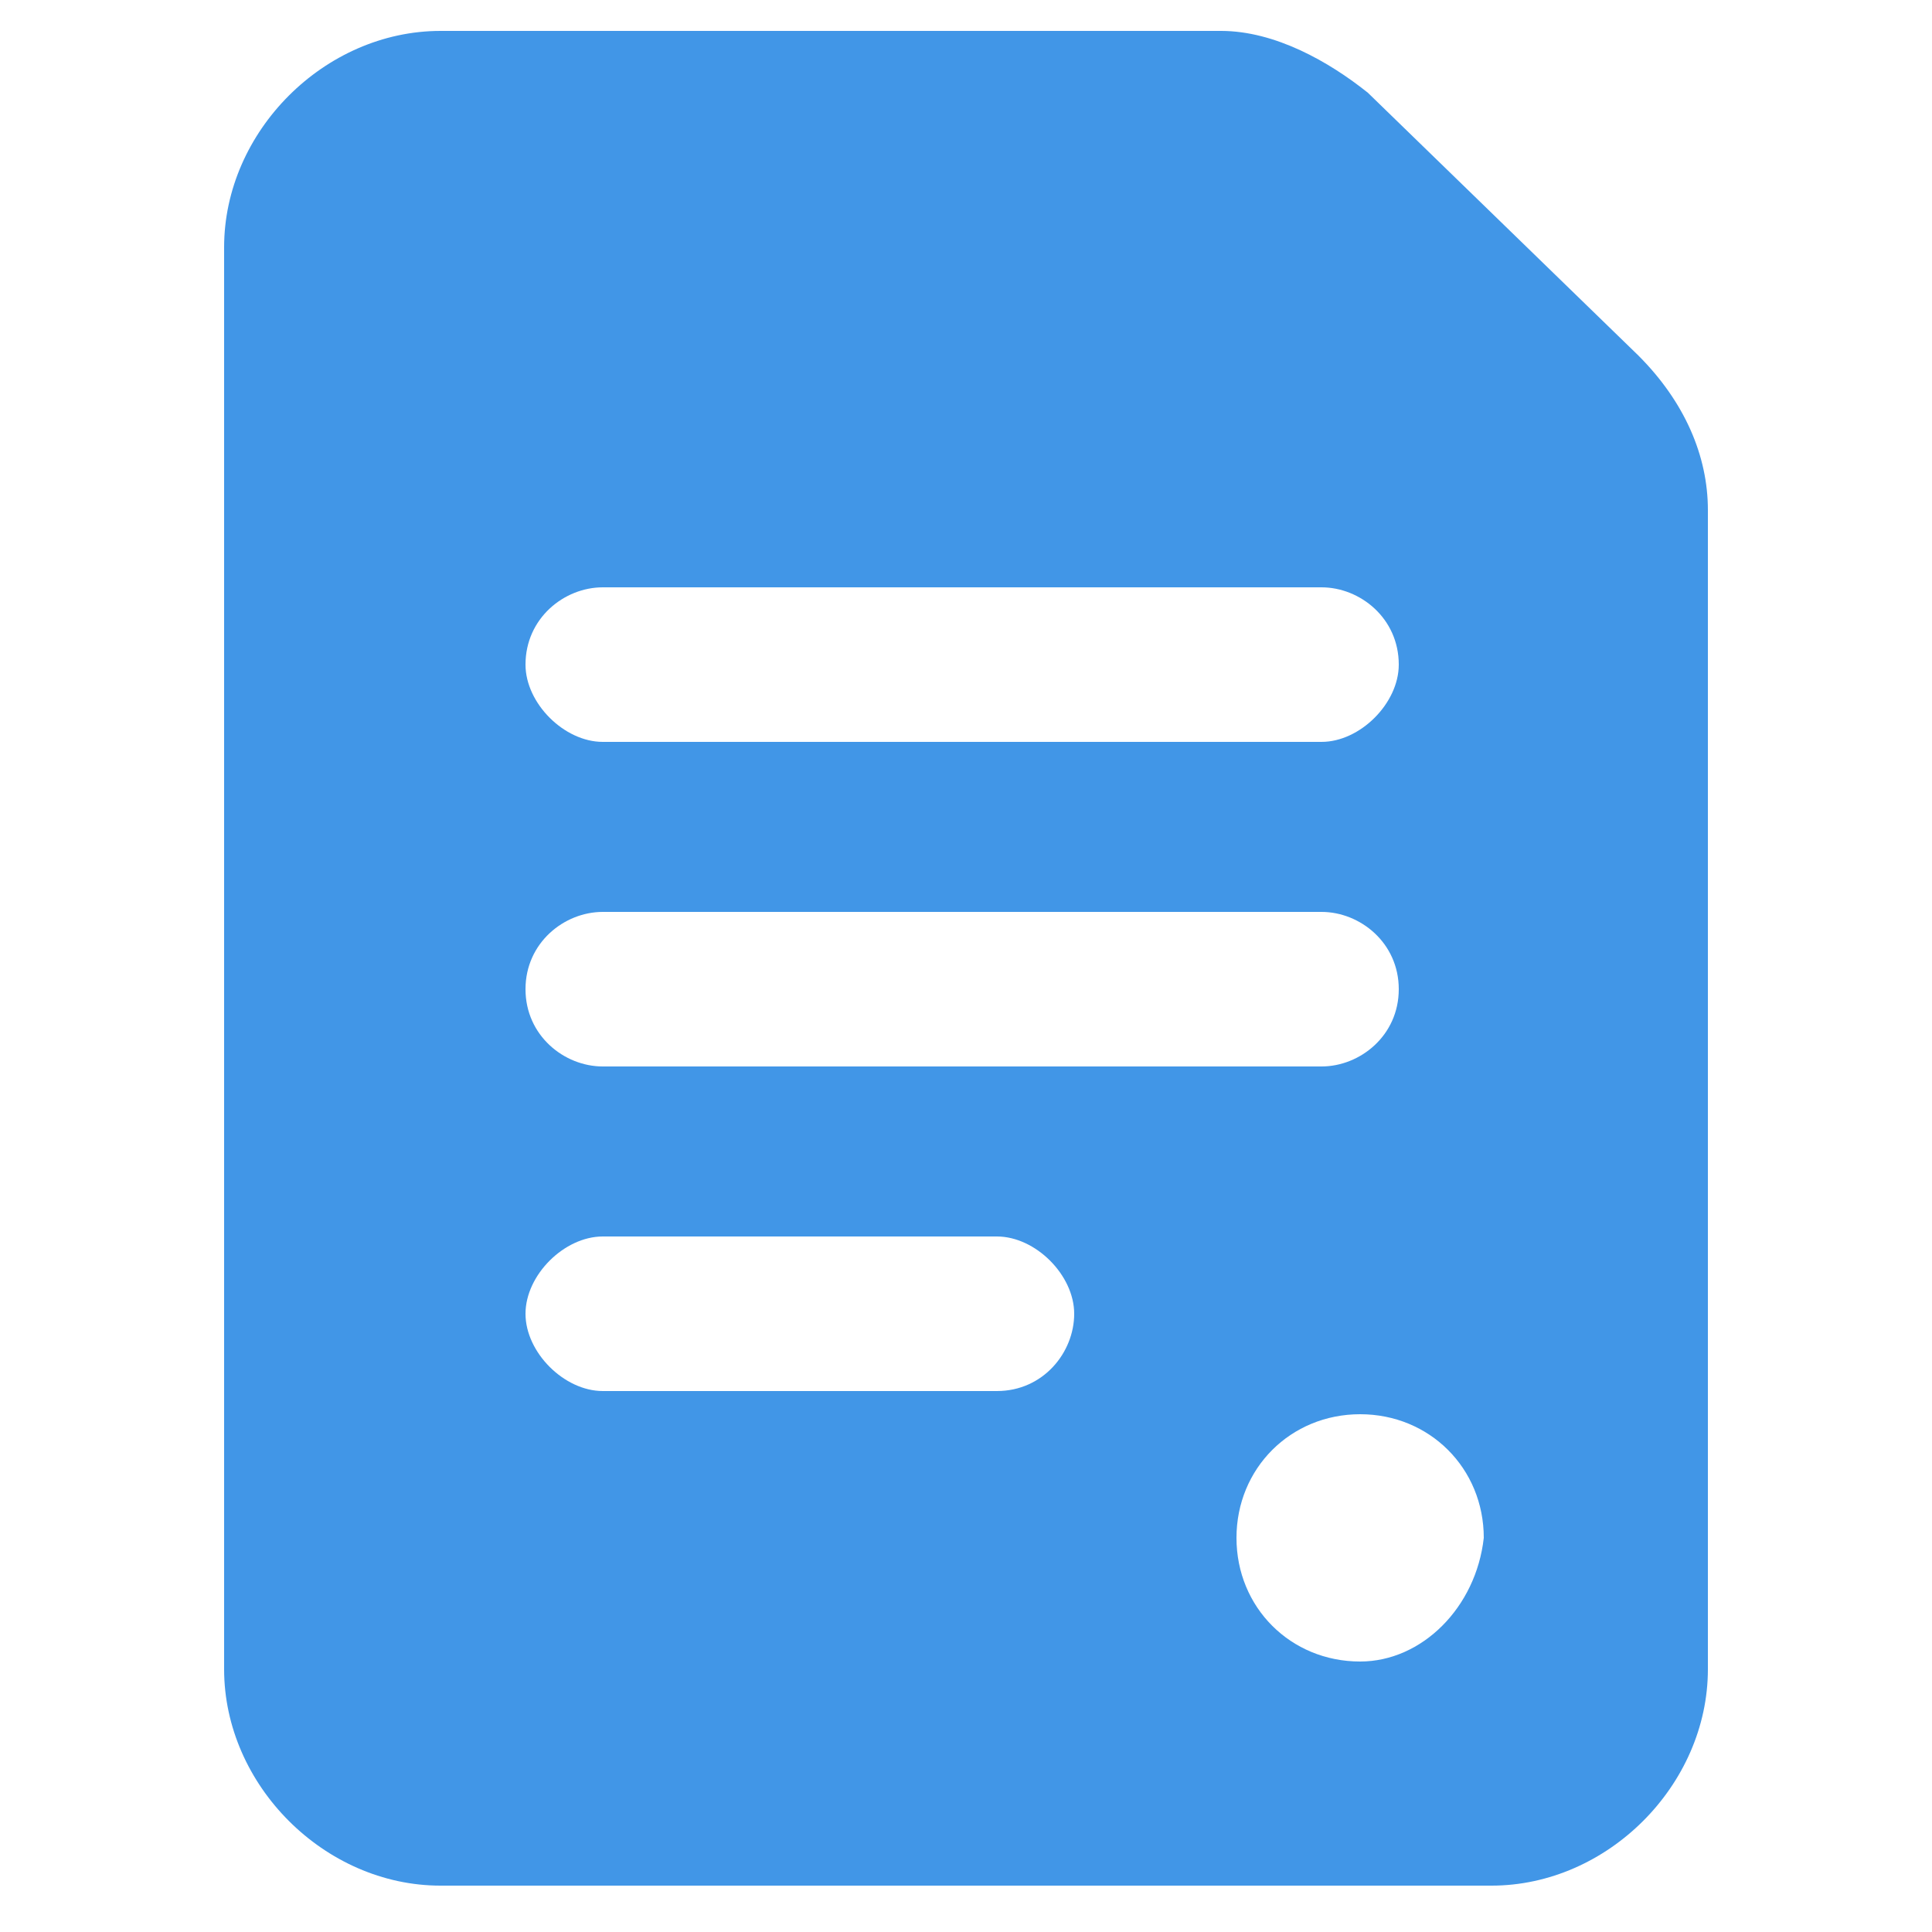 <?xml version="1.0" encoding="UTF-8"?> <svg xmlns="http://www.w3.org/2000/svg" width="40" height="40" viewBox="0 0 40 40" fill="none"><path d="M33.92 7.36L28.32 1.92C27.52 1.28 26.4 0.64 25.28 0.64H9.12C6.72 0.64 4.64 2.72 4.64 5.12V34.56C4.64 36.96 6.72 39.04 9.12 39.04H30.88C33.28 39.04 35.36 36.96 35.36 34.56V10.56C35.36 9.44 34.88 8.32 33.92 7.36ZM12.48 12.16H27.36C28.16 12.16 28.96 12.8 28.96 13.76C28.96 14.56 28.16 15.36 27.36 15.36H12.48C11.68 15.36 10.88 14.56 10.88 13.76C10.88 12.8 11.68 12.16 12.48 12.16ZM12.48 18.88H27.36C28.16 18.88 28.96 19.52 28.96 20.48C28.96 21.44 28.16 22.08 27.36 22.08H12.48C11.68 22.08 10.88 21.44 10.88 20.48C10.88 19.52 11.68 18.88 12.48 18.88ZM20.64 28.8H12.48C11.68 28.8 10.88 28 10.88 27.2C10.88 26.4 11.68 25.6 12.48 25.6H20.64C21.44 25.6 22.24 26.4 22.24 27.2C22.24 28 21.6 28.8 20.64 28.8ZM28.16 34.4C26.72 34.4 25.6 33.28 25.6 31.84C25.6 30.4 26.72 29.28 28.16 29.28C29.6 29.28 30.72 30.4 30.72 31.84C30.56 33.28 29.44 34.4 28.16 34.4Z" fill="#4196E7"></path></svg> 